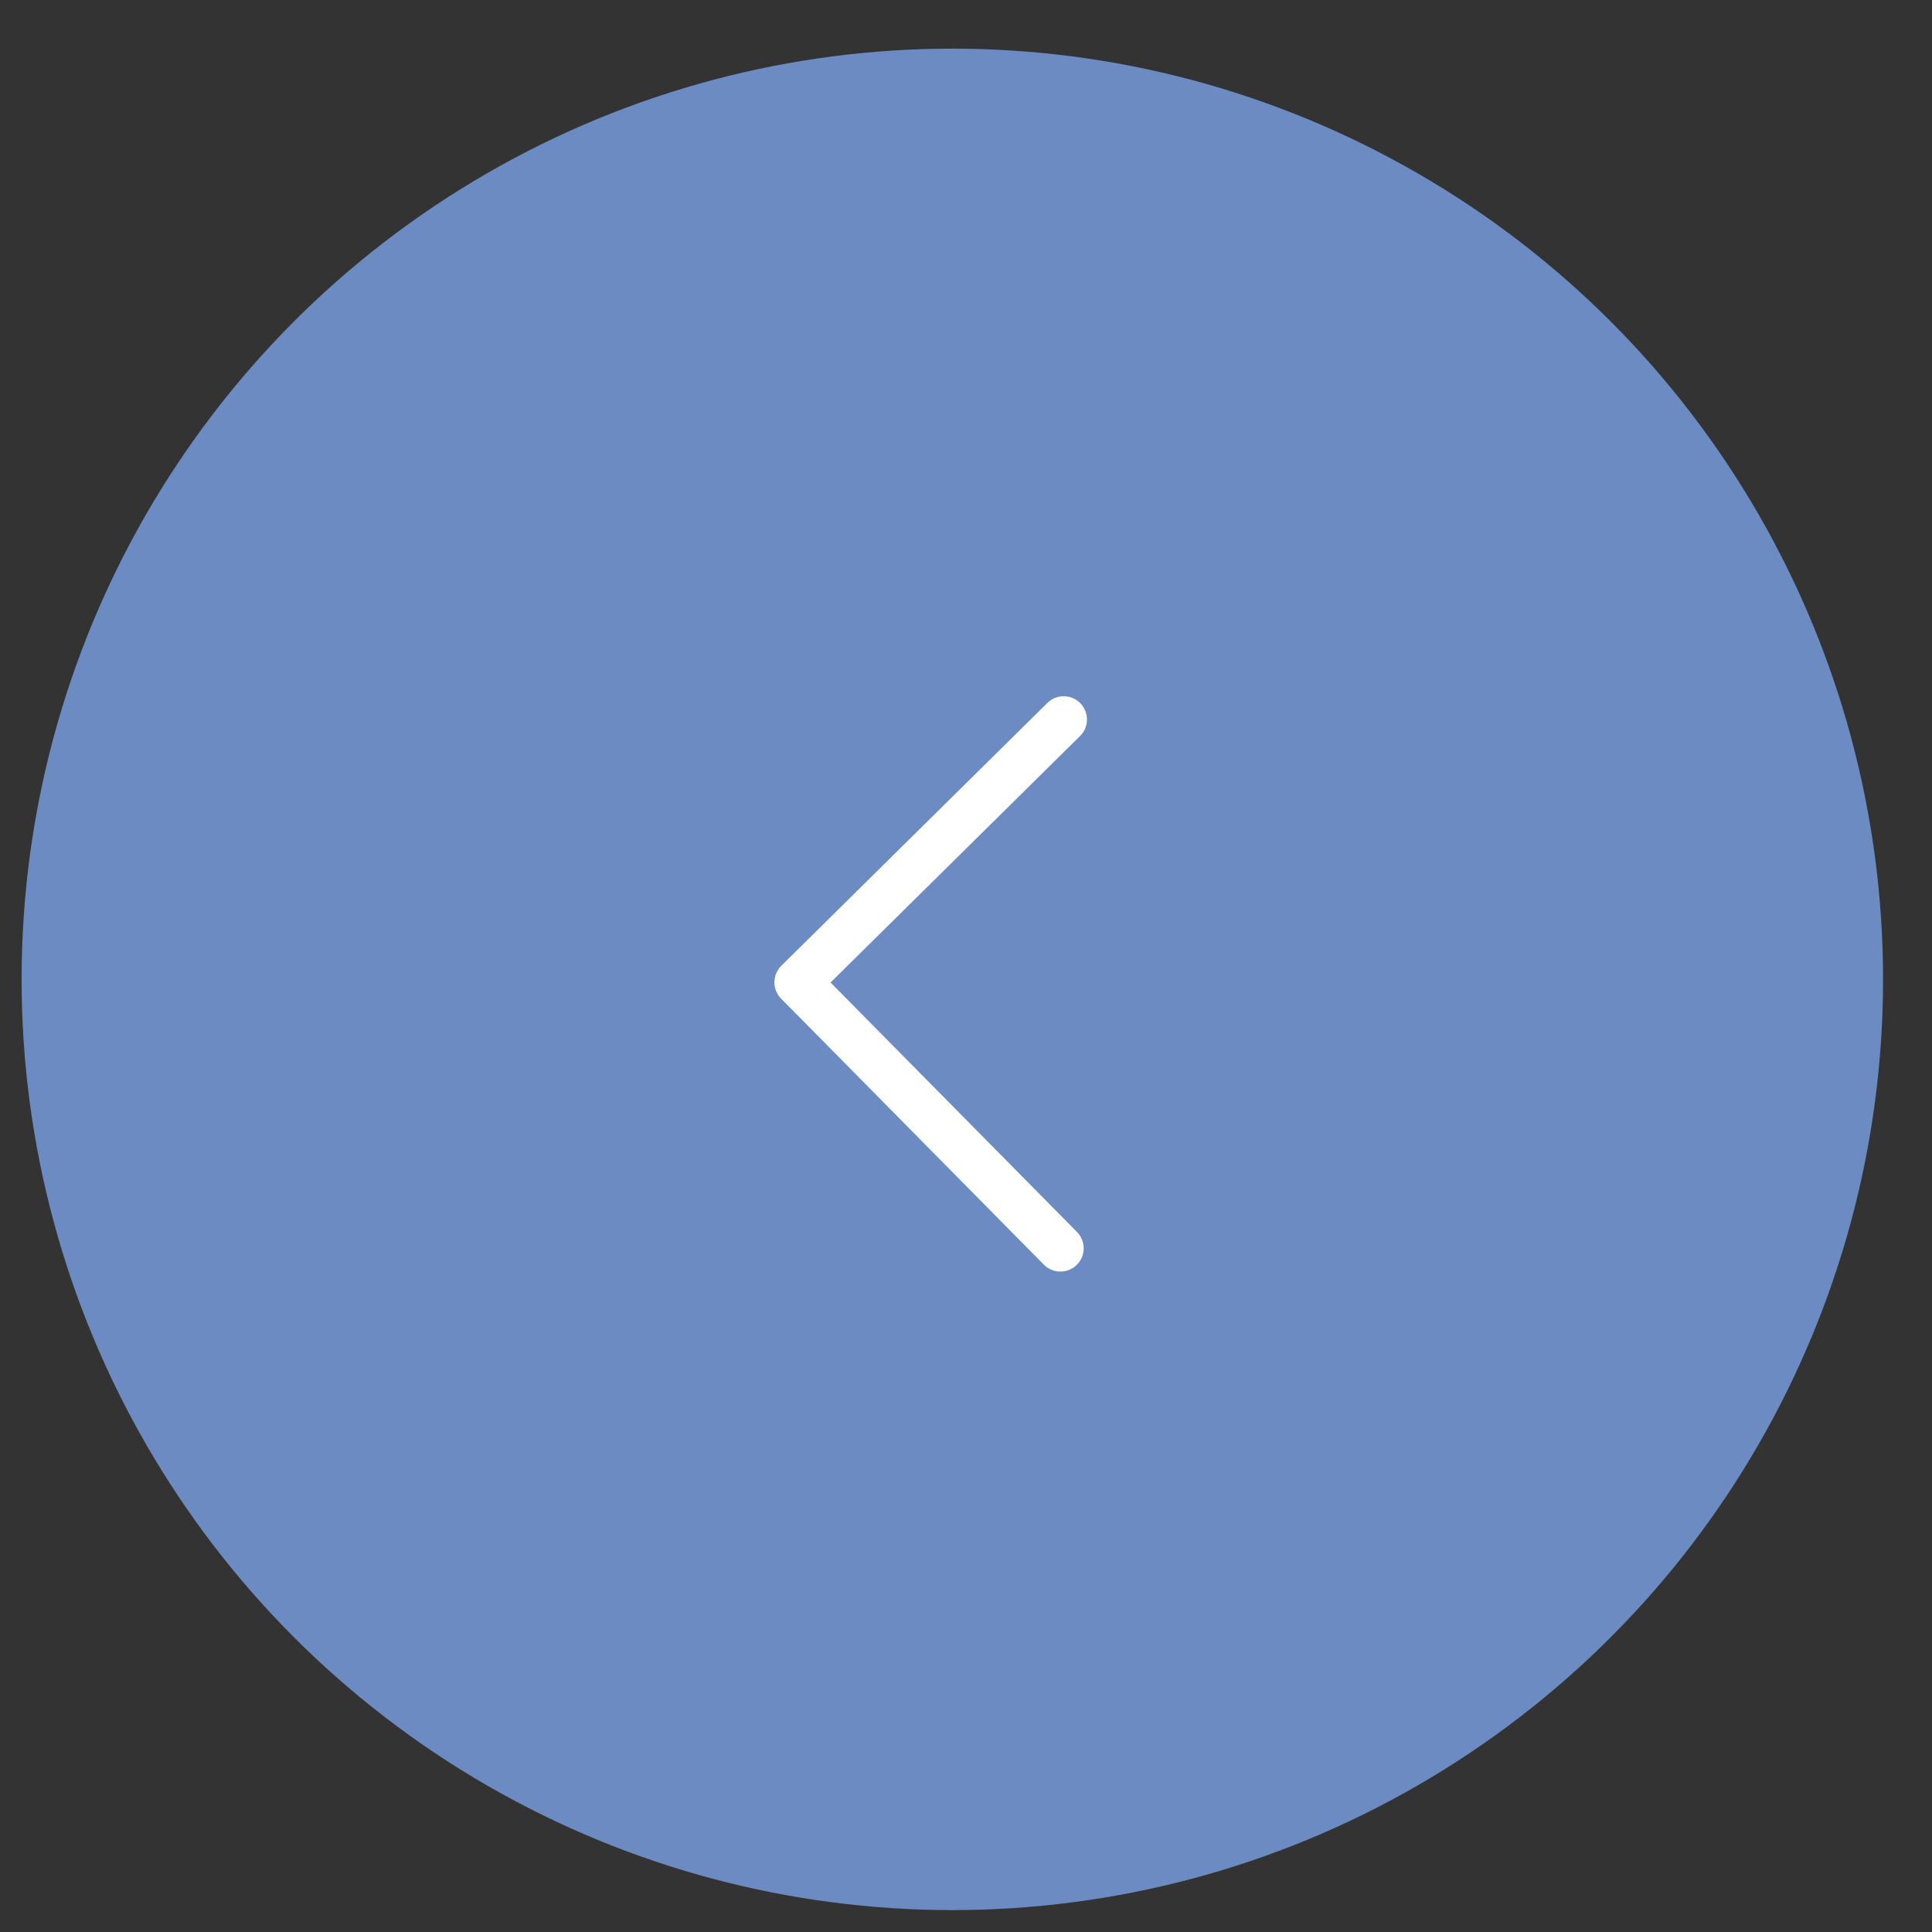 <?xml version="1.0" encoding="UTF-8"?> <svg xmlns="http://www.w3.org/2000/svg" width="39" height="39" viewBox="0 0 39 39" fill="none"><rect x="0" y="0" width="39" height="39" fill="#333333" stroke="none"/><ellipse cx="19.224" cy="19.77" rx="18.788" ry="18.788" fill="#6C8BC2"></ellipse><path d="M21.472 14.524L16.102 19.829L21.406 25.199" stroke="white" stroke-width="0.939" stroke-linecap="round" stroke-linejoin="round"></path></svg> 